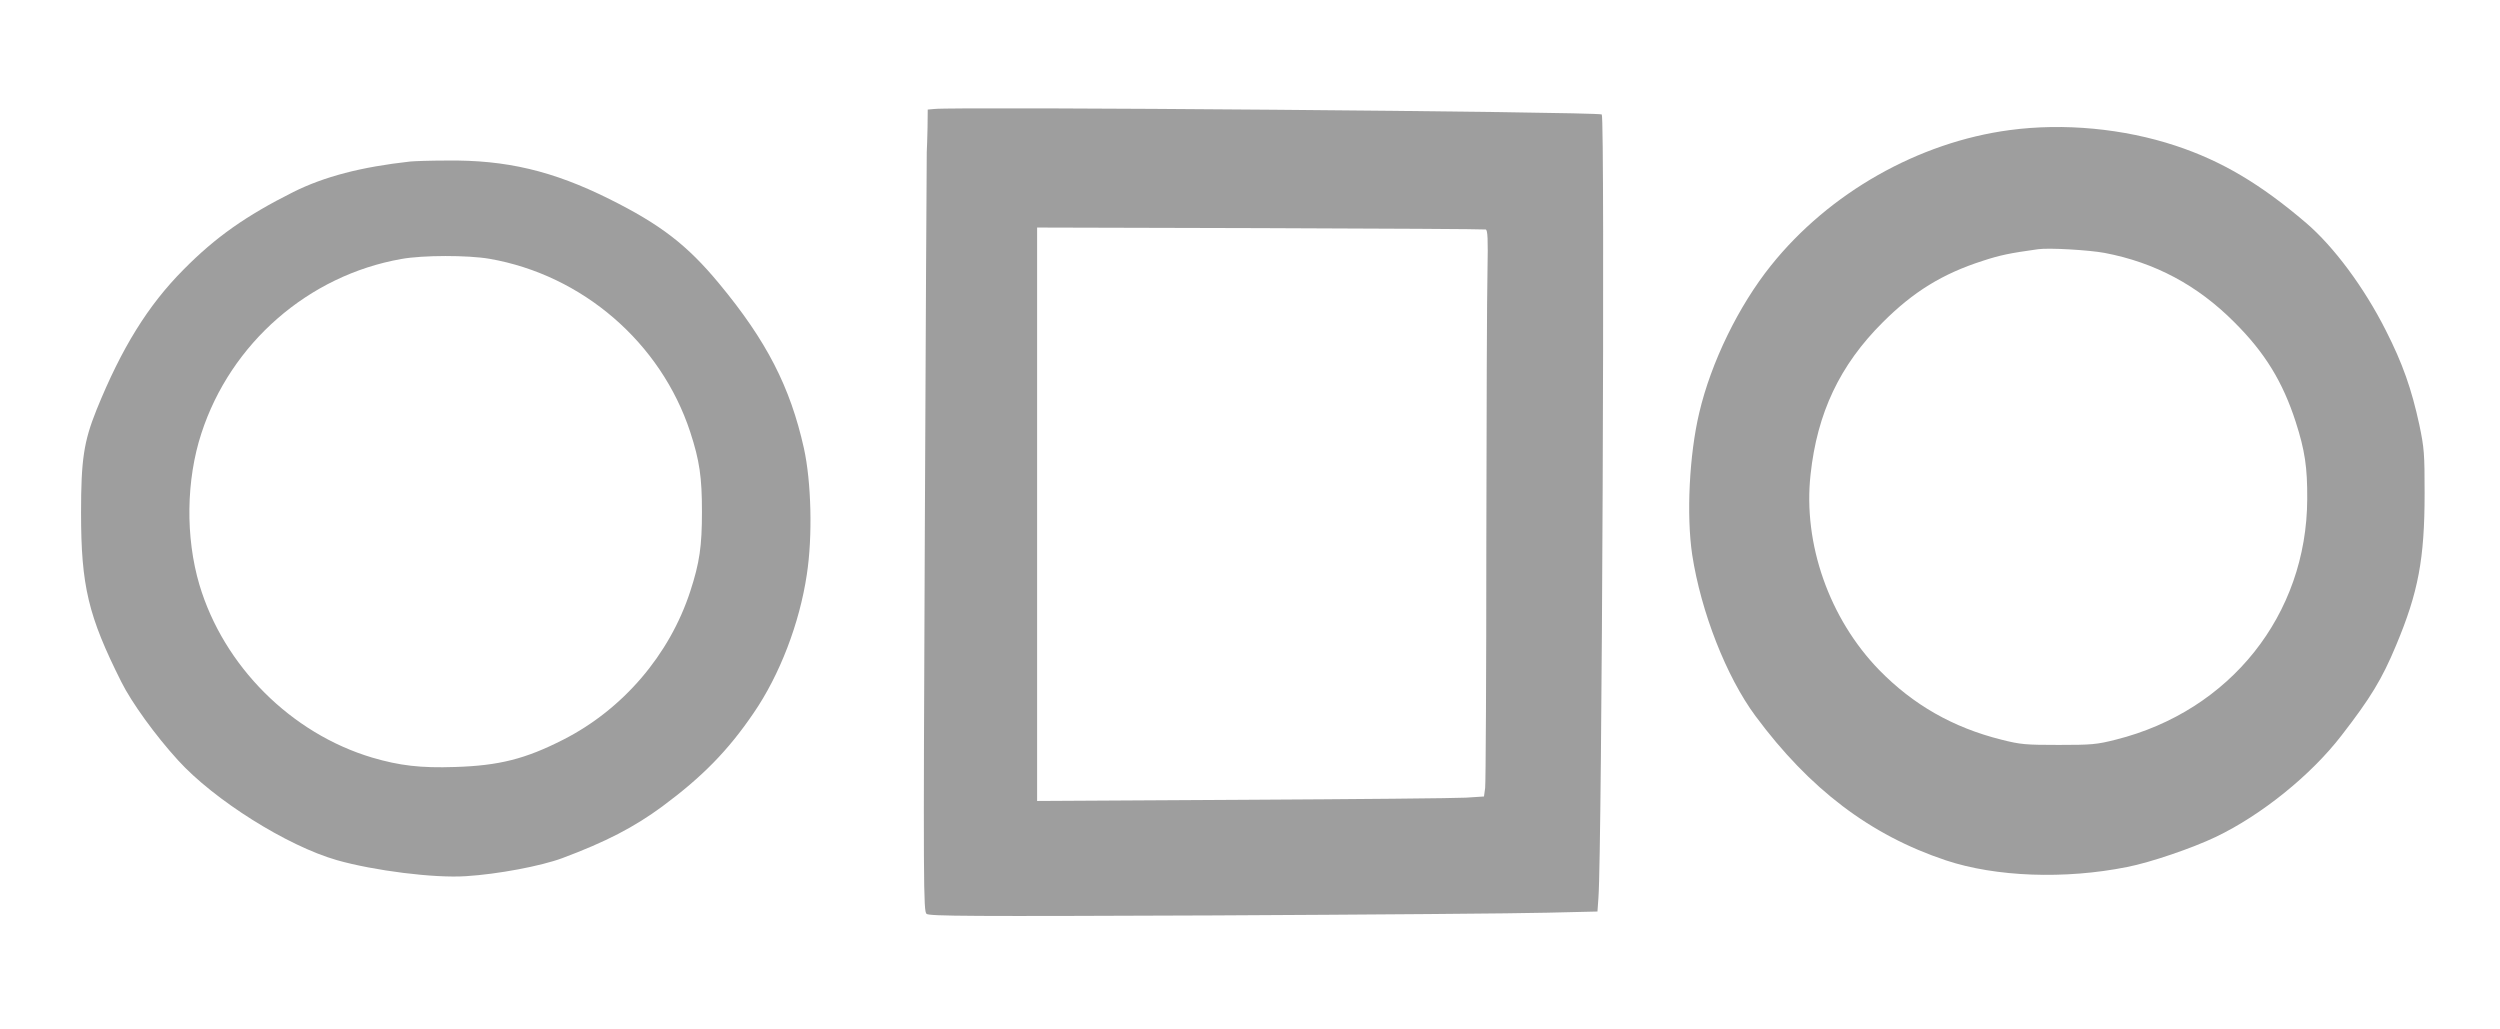 <?xml version="1.0" standalone="no"?>
<!DOCTYPE svg PUBLIC "-//W3C//DTD SVG 20010904//EN"
 "http://www.w3.org/TR/2001/REC-SVG-20010904/DTD/svg10.dtd">
<svg version="1.0" xmlns="http://www.w3.org/2000/svg"
 width="1280pt" height="527pt" viewBox="0 0 1280 527"
 preserveAspectRatio="xMidYMid meet">
<g transform="translate(0,527) scale(0.1,-0.1)"
fill="#9e9e9e" stroke="none">
<path d="M4783 4712 l-33 -3 -1 -92 c-1 -51 -3 -108 -4 -127 -1 -19 -5 -901
-10 -1960 -8 -1809 -7 -1926 9 -1939 15 -12 226 -13 1469 -8 799 4 1568 10
1709 14 l257 6 5 71 c18 224 34 4000 17 4010 -22 14 -3310 41 -3418 28z m2824
-617 c10 -3 12 -51 9 -207 -3 -112 -5 -744 -6 -1406 0 -661 -3 -1222 -6 -1246
l-6 -44 -92 -6 c-50 -3 -565 -8 -1143 -11 l-1053 -6 0 1468 0 1468 1143 -3
c628 -2 1148 -5 1154 -7z"/>
<path d="M10290 4604 c-467 -62 -925 -321 -1223 -694 -165 -206 -306 -494
-367 -754 -51 -215 -66 -524 -36 -726 45 -293 175 -625 324 -826 277 -374 588
-610 975 -739 255 -85 610 -98 928 -34 119 23 335 97 454 154 234 112 488 317
644 520 148 191 207 288 279 461 114 272 146 443 146 779 0 203 -2 230 -27
350 -40 184 -85 313 -172 484 -111 220 -266 428 -407 549 -234 200 -433 318
-669 396 -266 88 -572 117 -849 80z m486 -629 c257 -49 475 -165 664 -355 157
-156 248 -306 314 -510 47 -146 60 -233 59 -395 -2 -592 -394 -1085 -980
-1232 -98 -25 -125 -27 -293 -27 -168 0 -195 2 -293 27 -248 62 -452 179 -625
356 -256 263 -391 647 -352 1001 34 316 150 561 370 780 156 156 305 248 510
314 91 30 141 40 285 60 55 8 261 -4 341 -19z"/>
<path d="M2100 4443 c-252 -28 -439 -77 -598 -156 -243 -122 -398 -231 -562
-397 -183 -184 -318 -403 -446 -719 -65 -162 -79 -255 -79 -526 0 -376 37
-529 206 -866 52 -105 175 -275 290 -401 185 -204 559 -439 814 -512 190 -54
499 -93 661 -82 163 10 384 52 492 92 225 84 369 159 513 265 205 152 336 285
468 479 133 194 235 459 272 709 30 195 23 474 -15 646 -70 314 -191 550 -434
843 -163 197 -299 302 -562 433 -289 144 -528 201 -834 197 -83 0 -167 -3
-186 -5z m406 -498 c477 -83 878 -430 1028 -887 48 -147 60 -232 60 -408 0
-176 -12 -261 -60 -408 -106 -325 -345 -604 -650 -759 -194 -99 -329 -133
-554 -140 -177 -6 -284 7 -424 48 -416 124 -761 469 -885 885 -72 243 -68 537
10 775 150 462 548 809 1024 893 110 20 341 20 451 1z"/>
</g>
</svg>
